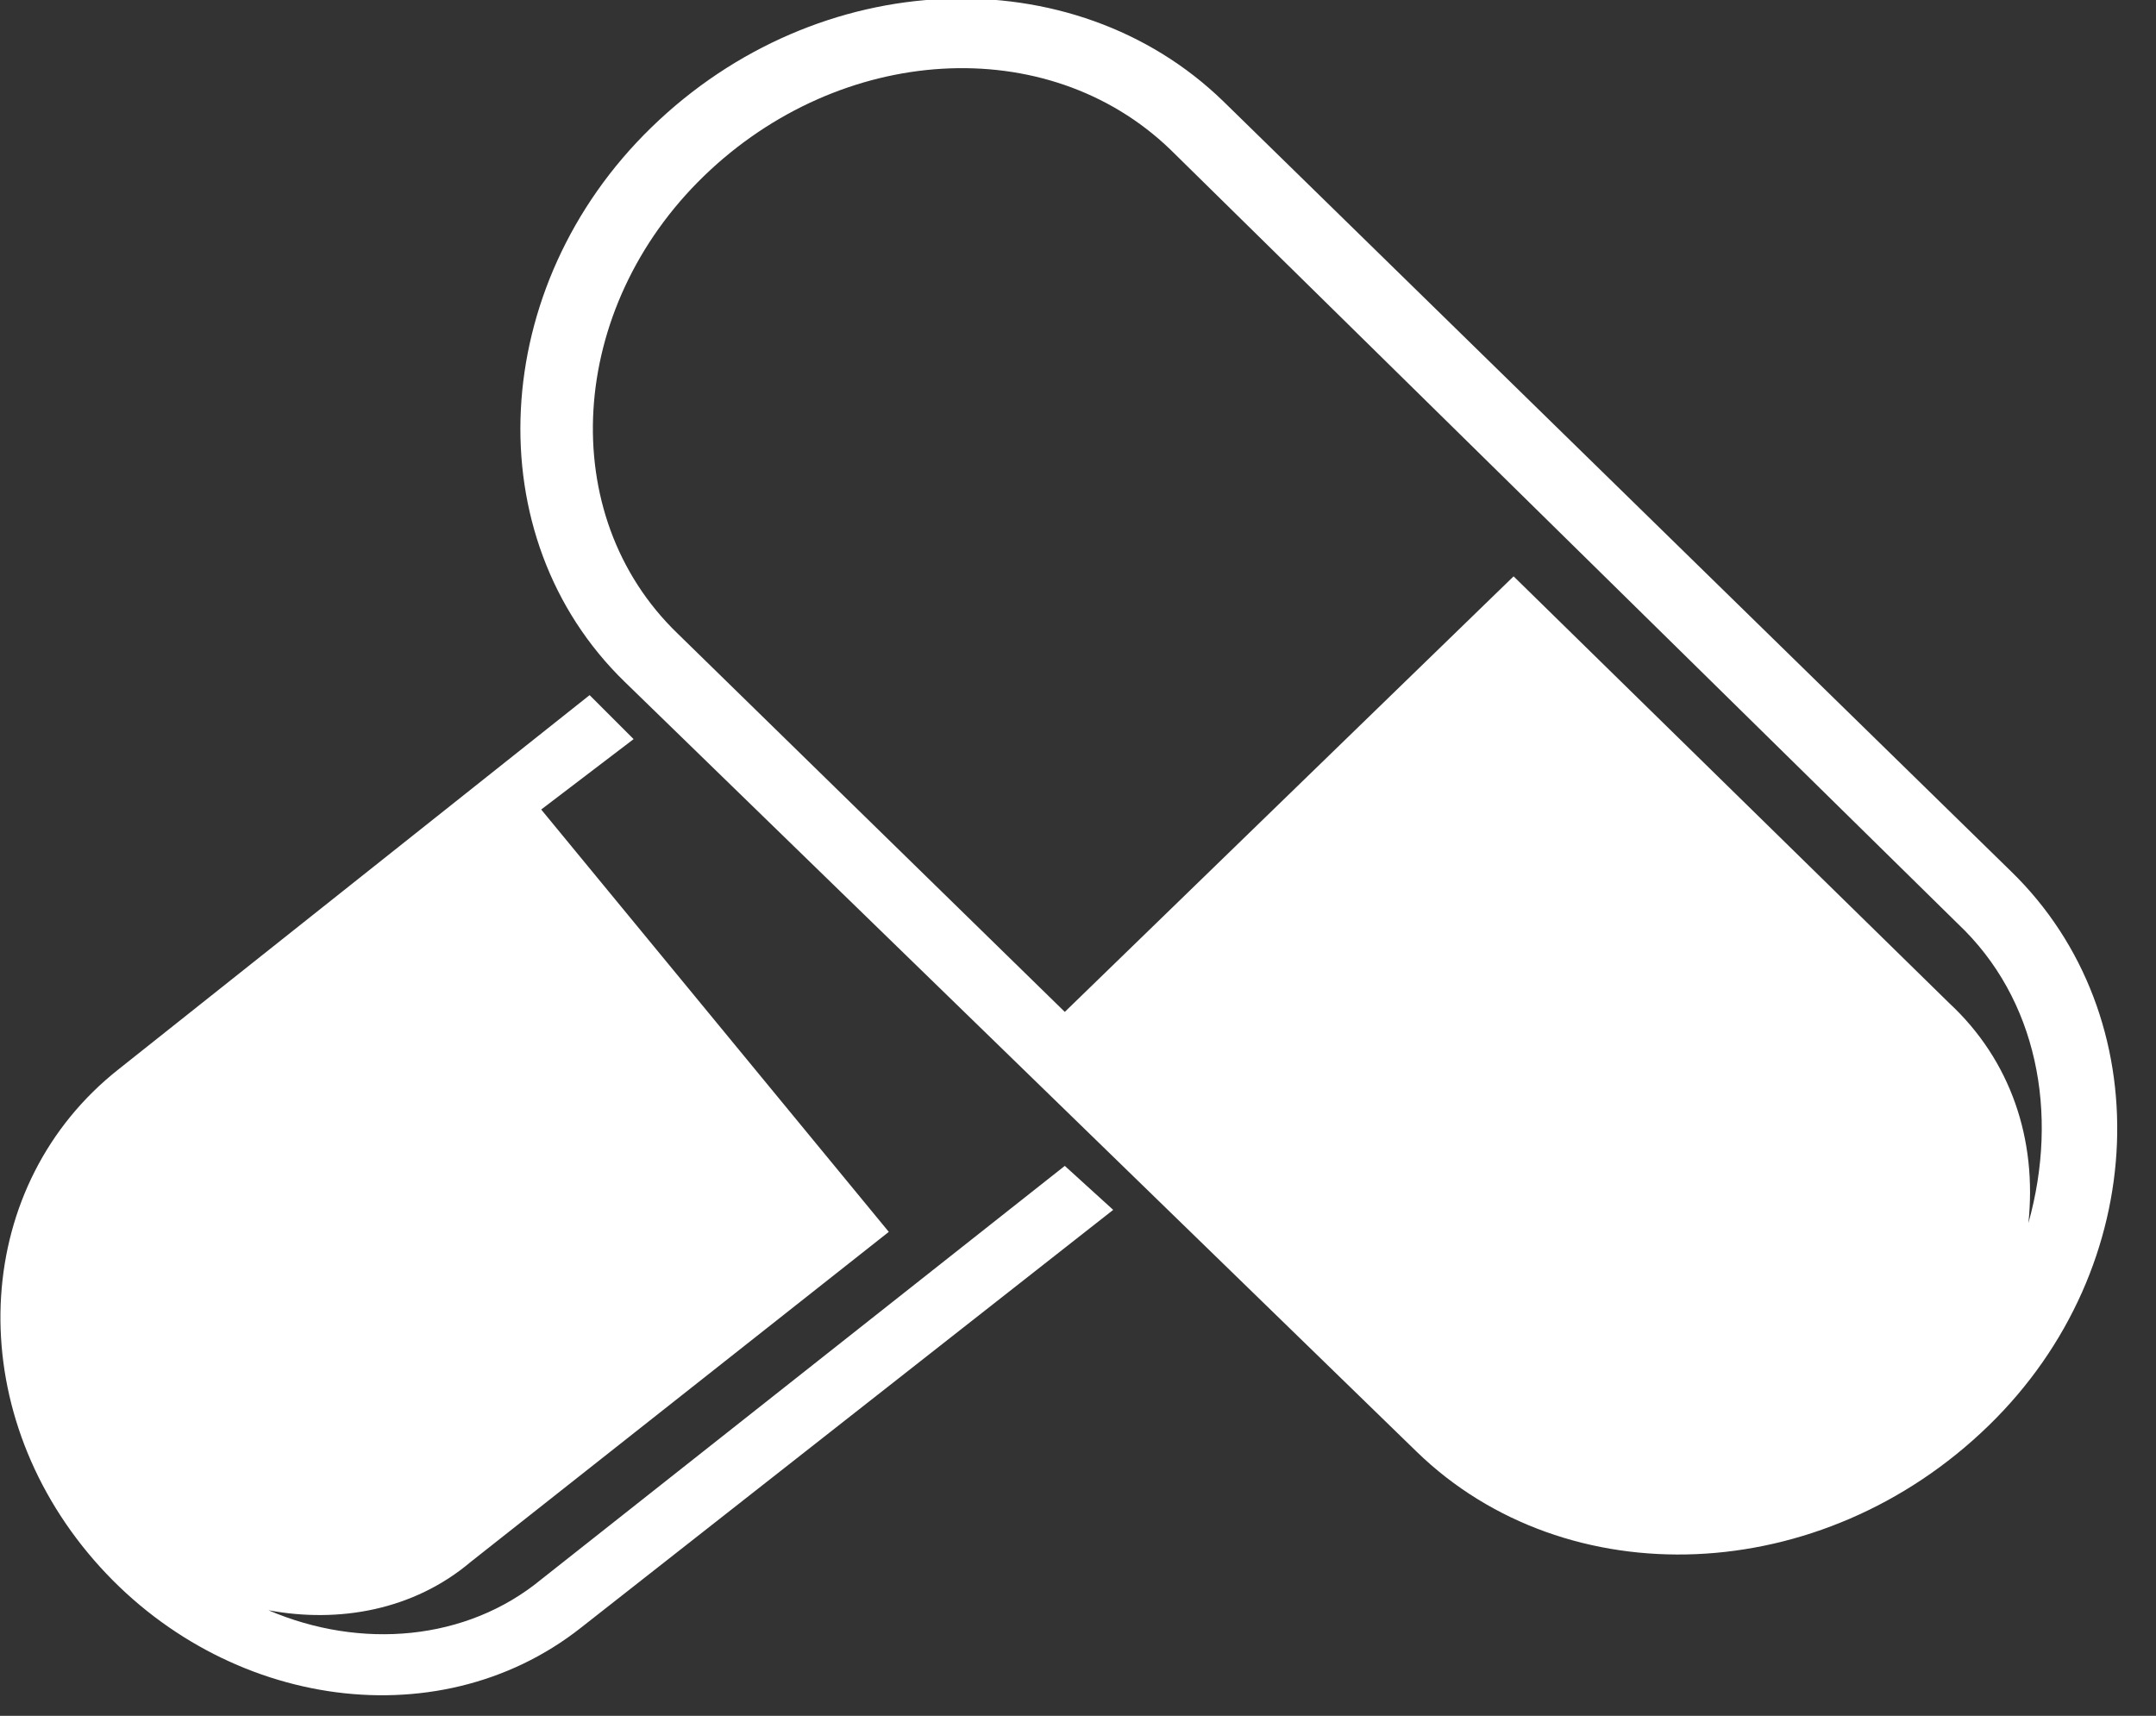 <svg xmlns="http://www.w3.org/2000/svg" viewBox="0 0 49 39" enable-background="new 0 0 49 39"><rect x="0" y="0" width="49" height="39" fill="#333333" stroke="none"/><style type="text/css">.st0{fill:#FFFFFF;}</style><path d="M24.2 26.5l-11.9 9.4c-1.7 1.4-4.1 1.6-6.2.7 1.6.3 3.3 0 4.6-1.1l9.5-7.5-7.9-9.6 2.1-1.6-.7-.7c-.1-.1-.2-.2-.3-.3L2.7 24.3c-3.3 2.6-3.6 7.5-.7 11 2.9 3.5 7.9 4.3 11.2 1.7l12.1-9.5-1.1-1zm21.5-6.7L27.8 2.3c-3.4-3.3-9.2-3.1-13 .6-3.7 3.6-4 9.3-.6 12.6l18 17.5c3.4 3.3 9.2 3.1 13-.6 3.7-3.6 3.9-9.3.5-12.6zm-1.4 3l-9.9-9.7L24.2 23l-8.8-8.6C12.6 11.7 12.9 7 16 4s7.8-3.3 10.6-.6L44.5 21c1.8 1.7 2.3 4.3 1.6 6.8.2-1.9-.4-3.7-1.8-5z" class="st0"/></svg>